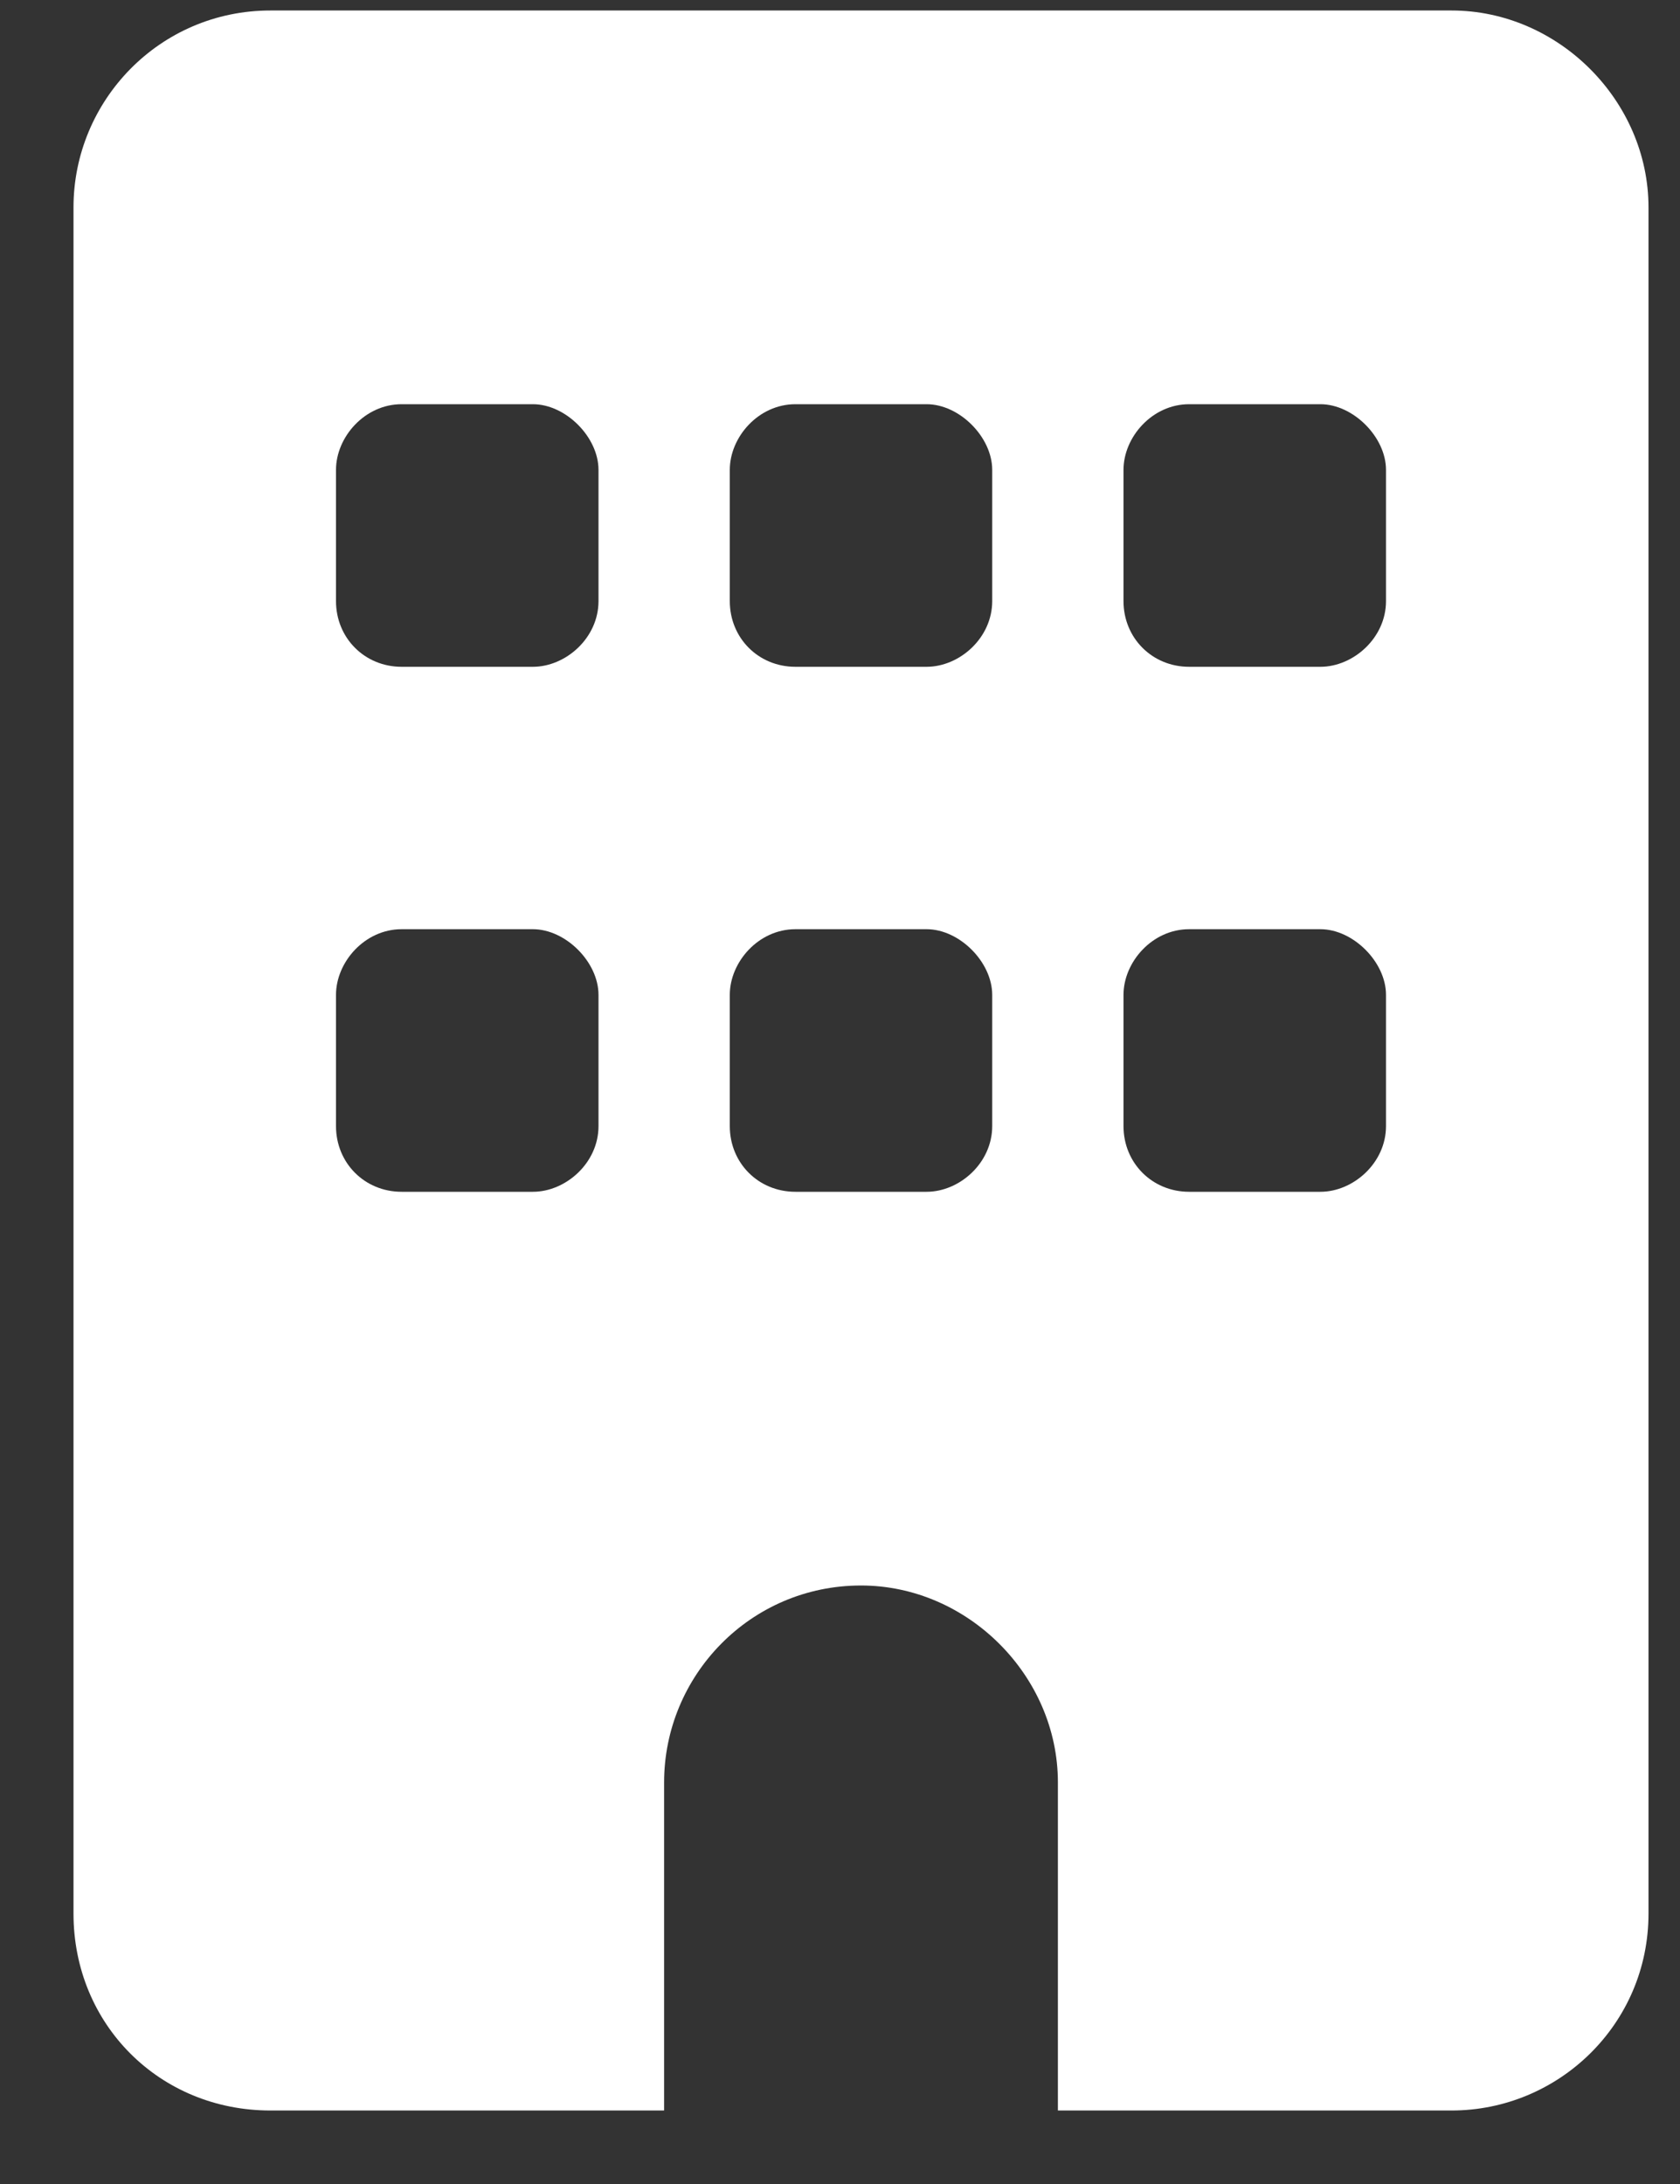 <svg width="20" height="26" viewBox="0 0 20 26" fill="none" xmlns="http://www.w3.org/2000/svg">
<rect x="0" y="0" width="20" height="26" fill="#333333" stroke="none"/>
<path d="M3.219 0.125H17.281C18.551 0.125 19.625 1.199 19.625 2.469V22.781C19.625 24.1 18.551 25.125 17.281 25.125H12.594V21.219C12.594 19.949 11.52 18.875 10.25 18.875C8.932 18.875 7.906 19.949 7.906 21.219V25.125H3.219C1.9 25.125 0.875 24.1 0.875 22.781V2.469C0.875 1.199 1.9 0.125 3.219 0.125ZM4 11.844V13.406C4 13.846 4.342 14.188 4.781 14.188H6.344C6.734 14.188 7.125 13.846 7.125 13.406V11.844C7.125 11.453 6.734 11.062 6.344 11.062H4.781C4.342 11.062 4 11.453 4 11.844ZM9.469 11.062C9.029 11.062 8.688 11.453 8.688 11.844V13.406C8.688 13.846 9.029 14.188 9.469 14.188H11.031C11.422 14.188 11.812 13.846 11.812 13.406V11.844C11.812 11.453 11.422 11.062 11.031 11.062H9.469ZM13.375 11.844V13.406C13.375 13.846 13.717 14.188 14.156 14.188H15.719C16.109 14.188 16.5 13.846 16.5 13.406V11.844C16.5 11.453 16.109 11.062 15.719 11.062H14.156C13.717 11.062 13.375 11.453 13.375 11.844ZM4.781 4.812C4.342 4.812 4 5.203 4 5.594V7.156C4 7.596 4.342 7.938 4.781 7.938H6.344C6.734 7.938 7.125 7.596 7.125 7.156V5.594C7.125 5.203 6.734 4.812 6.344 4.812H4.781ZM8.688 5.594V7.156C8.688 7.596 9.029 7.938 9.469 7.938H11.031C11.422 7.938 11.812 7.596 11.812 7.156V5.594C11.812 5.203 11.422 4.812 11.031 4.812H9.469C9.029 4.812 8.688 5.203 8.688 5.594ZM14.156 4.812C13.717 4.812 13.375 5.203 13.375 5.594V7.156C13.375 7.596 13.717 7.938 14.156 7.938H15.719C16.109 7.938 16.5 7.596 16.5 7.156V5.594C16.5 5.203 16.109 4.812 15.719 4.812H14.156Z" fill="white"/>
</svg>
